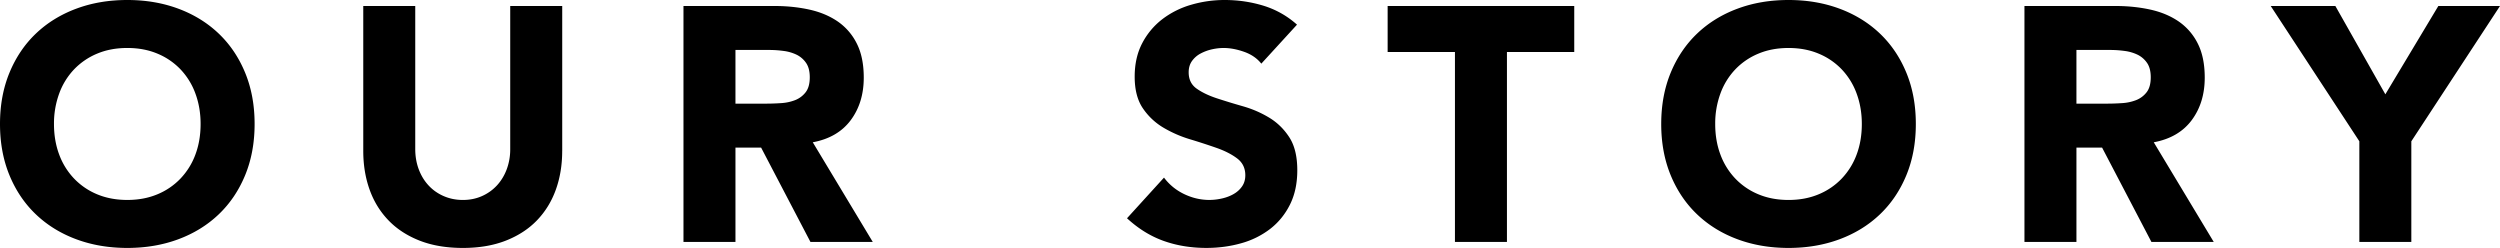 <svg xmlns="http://www.w3.org/2000/svg" width="202.554" height="20.088" viewBox="0 0 202.554 20.088"><path d="M0 10.044c0-1.53.257-2.916.77-4.158.513-1.242 1.229-2.299 2.146-3.173.918-.872 2.007-1.543 3.267-2.011C7.442.234 8.819 0 10.314 0c1.493 0 2.87.234 4.131.702 1.26.468 2.349 1.139 3.267 2.011.918.874 1.634 1.931 2.146 3.173.513 1.242.77 2.628.77 4.158 0 1.53-.257 2.916-.77 4.158-.513 1.242-1.229 2.299-2.146 3.172-.918.874-2.007 1.543-3.267 2.012-1.261.468-2.638.702-4.131.702-1.495 0-2.872-.234-4.132-.702-1.26-.468-2.349-1.138-3.267-2.012-.918-.873-1.634-1.931-2.146-3.172C.257 12.96 0 11.574 0 10.044zm4.374 0c0 .9.14 1.724.419 2.471a5.642 5.642 0 0 0 1.201 1.944 5.474 5.474 0 0 0 1.876 1.283c.73.305 1.544.458 2.444.458.899 0 1.714-.153 2.443-.459a5.47 5.47 0 0 0 1.876-1.283 5.66 5.66 0 0 0 1.202-1.944c.278-.747.418-1.57.418-2.471 0-.882-.14-1.701-.418-2.457a5.646 5.646 0 0 0-1.202-1.958 5.48 5.48 0 0 0-1.876-1.282c-.729-.306-1.544-.459-2.443-.459-.9 0-1.715.153-2.444.459a5.52 5.52 0 0 0-1.876 1.283 5.629 5.629 0 0 0-1.201 1.958 7.043 7.043 0 0 0-.419 2.457zm41.176 2.187c0 1.134-.172 2.178-.514 3.132s-.851 1.782-1.525 2.484c-.675.702-1.517 1.251-2.524 1.647-1.008.396-2.169.594-3.483.594-1.332 0-2.502-.198-3.51-.594-1.008-.396-1.85-.945-2.524-1.647-.675-.702-1.184-1.53-1.525-2.484s-.513-1.998-.513-3.132V.486h4.212v11.583c0 .594.095 1.144.283 1.647.189.504.454.941.797 1.31.342.369.751.657 1.229.864.477.207.994.311 1.552.311.559 0 1.071-.104 1.539-.311s.873-.495 1.216-.864c.341-.369.607-.805.796-1.31a4.65 4.65 0 0 0 .283-1.647V.486h4.213v11.745zM55.377.486h7.397c.973 0 1.895.095 2.768.284s1.638.504 2.295.945a4.716 4.716 0 0 1 1.566 1.782c.387.747.58 1.679.58 2.794 0 1.35-.351 2.498-1.053 3.442-.702.945-1.729 1.544-3.078 1.795l4.86 8.073h-5.049l-3.996-7.641h-2.079v7.641h-4.212V.486zm4.212 7.911h2.483c.378 0 .778-.013 1.202-.041a3.76 3.76 0 0 0 1.147-.243c.342-.135.625-.347.851-.635.225-.288.337-.693.337-1.215 0-.486-.099-.873-.297-1.161a1.99 1.99 0 0 0-.756-.662 3.416 3.416 0 0 0-1.053-.311 8.59 8.59 0 0 0-1.161-.081h-2.754v4.349zm42.605-3.24c-.342-.432-.806-.751-1.39-.958-.586-.207-1.139-.311-1.661-.311-.306 0-.621.036-.944.108a3.645 3.645 0 0 0-.918.337 1.99 1.99 0 0 0-.702.607c-.181.252-.271.558-.271.918 0 .577.216 1.017.648 1.323.432.306.976.567 1.633.783.657.216 1.364.432 2.12.648.756.216 1.462.522 2.119.918s1.202.927 1.634 1.593c.432.666.647 1.557.647 2.673 0 1.062-.198 1.989-.594 2.781s-.932 1.449-1.606 1.971a6.836 6.836 0 0 1-2.349 1.161c-.892.252-1.832.378-2.821.378-1.242 0-2.395-.189-3.456-.567-1.062-.378-2.053-.99-2.971-1.836l2.997-3.294c.433.576.977 1.021 1.634 1.336s1.337.473 2.038.473c.342 0 .688-.041 1.04-.122.351-.081.666-.203.944-.365.279-.162.504-.369.676-.621.171-.252.256-.549.256-.891 0-.576-.221-1.03-.661-1.364-.441-.333-.995-.616-1.66-.85a52.43 52.43 0 0 0-2.16-.702 9.7 9.7 0 0 1-2.16-.945 5.194 5.194 0 0 1-1.66-1.566c-.441-.648-.662-1.502-.662-2.565 0-1.026.203-1.926.607-2.7a5.857 5.857 0 0 1 1.62-1.944A7.053 7.053 0 0 1 96.497.39 9.642 9.642 0 0 1 99.225 0c1.08 0 2.124.153 3.132.459a7.235 7.235 0 0 1 2.728 1.539l-2.891 3.159zm15.688-.945h-5.453V.486h15.119v3.726h-5.453v15.39h-4.213V4.212zm16.713 5.832c0-1.53.257-2.916.77-4.158.513-1.242 1.229-2.299 2.146-3.173.918-.873 2.007-1.543 3.267-2.011C142.037.234 143.414 0 144.909 0c1.493 0 2.87.234 4.131.702 1.26.468 2.349 1.139 3.267 2.011.918.874 1.634 1.931 2.146 3.173.513 1.242.77 2.628.77 4.158 0 1.53-.257 2.916-.77 4.158-.513 1.242-1.229 2.299-2.146 3.172-.918.874-2.007 1.543-3.267 2.012-1.261.468-2.638.702-4.131.702-1.495 0-2.872-.234-4.132-.702-1.26-.468-2.349-1.138-3.267-2.012-.918-.873-1.634-1.931-2.146-3.172-.512-1.242-.769-2.628-.769-4.158zm4.374 0c0 .9.14 1.724.419 2.471a5.642 5.642 0 0 0 1.201 1.944 5.474 5.474 0 0 0 1.876 1.283c.729.306 1.544.459 2.444.459.899 0 1.714-.153 2.443-.459a5.47 5.47 0 0 0 1.876-1.283 5.66 5.66 0 0 0 1.202-1.944c.278-.747.418-1.57.418-2.471 0-.882-.14-1.701-.418-2.457a5.646 5.646 0 0 0-1.202-1.958 5.48 5.48 0 0 0-1.876-1.282c-.729-.306-1.544-.459-2.443-.459-.9 0-1.715.153-2.444.459a5.48 5.48 0 0 0-1.876 1.282 5.62 5.62 0 0 0-1.201 1.958 7.02 7.02 0 0 0-.419 2.457zM164.025.486h7.397c.973 0 1.895.095 2.768.284s1.638.504 2.295.945a4.716 4.716 0 0 1 1.566 1.782c.387.747.58 1.679.58 2.794 0 1.35-.351 2.498-1.053 3.442-.702.945-1.729 1.544-3.078 1.795l4.86 8.073h-5.049l-3.996-7.641h-2.079v7.641h-4.212V.486zm4.212 7.911h2.483c.378 0 .778-.013 1.202-.041a3.76 3.76 0 0 0 1.147-.243c.342-.135.625-.347.851-.635.225-.288.337-.693.337-1.215 0-.486-.099-.873-.297-1.161a1.99 1.99 0 0 0-.756-.662 3.416 3.416 0 0 0-1.053-.311 8.59 8.59 0 0 0-1.161-.081h-2.754v4.349zm22.922 3.051L183.977.486h5.238l4.05 7.155 4.293-7.155h4.995l-7.183 10.962v8.154h-4.212v-8.154z"/></svg>